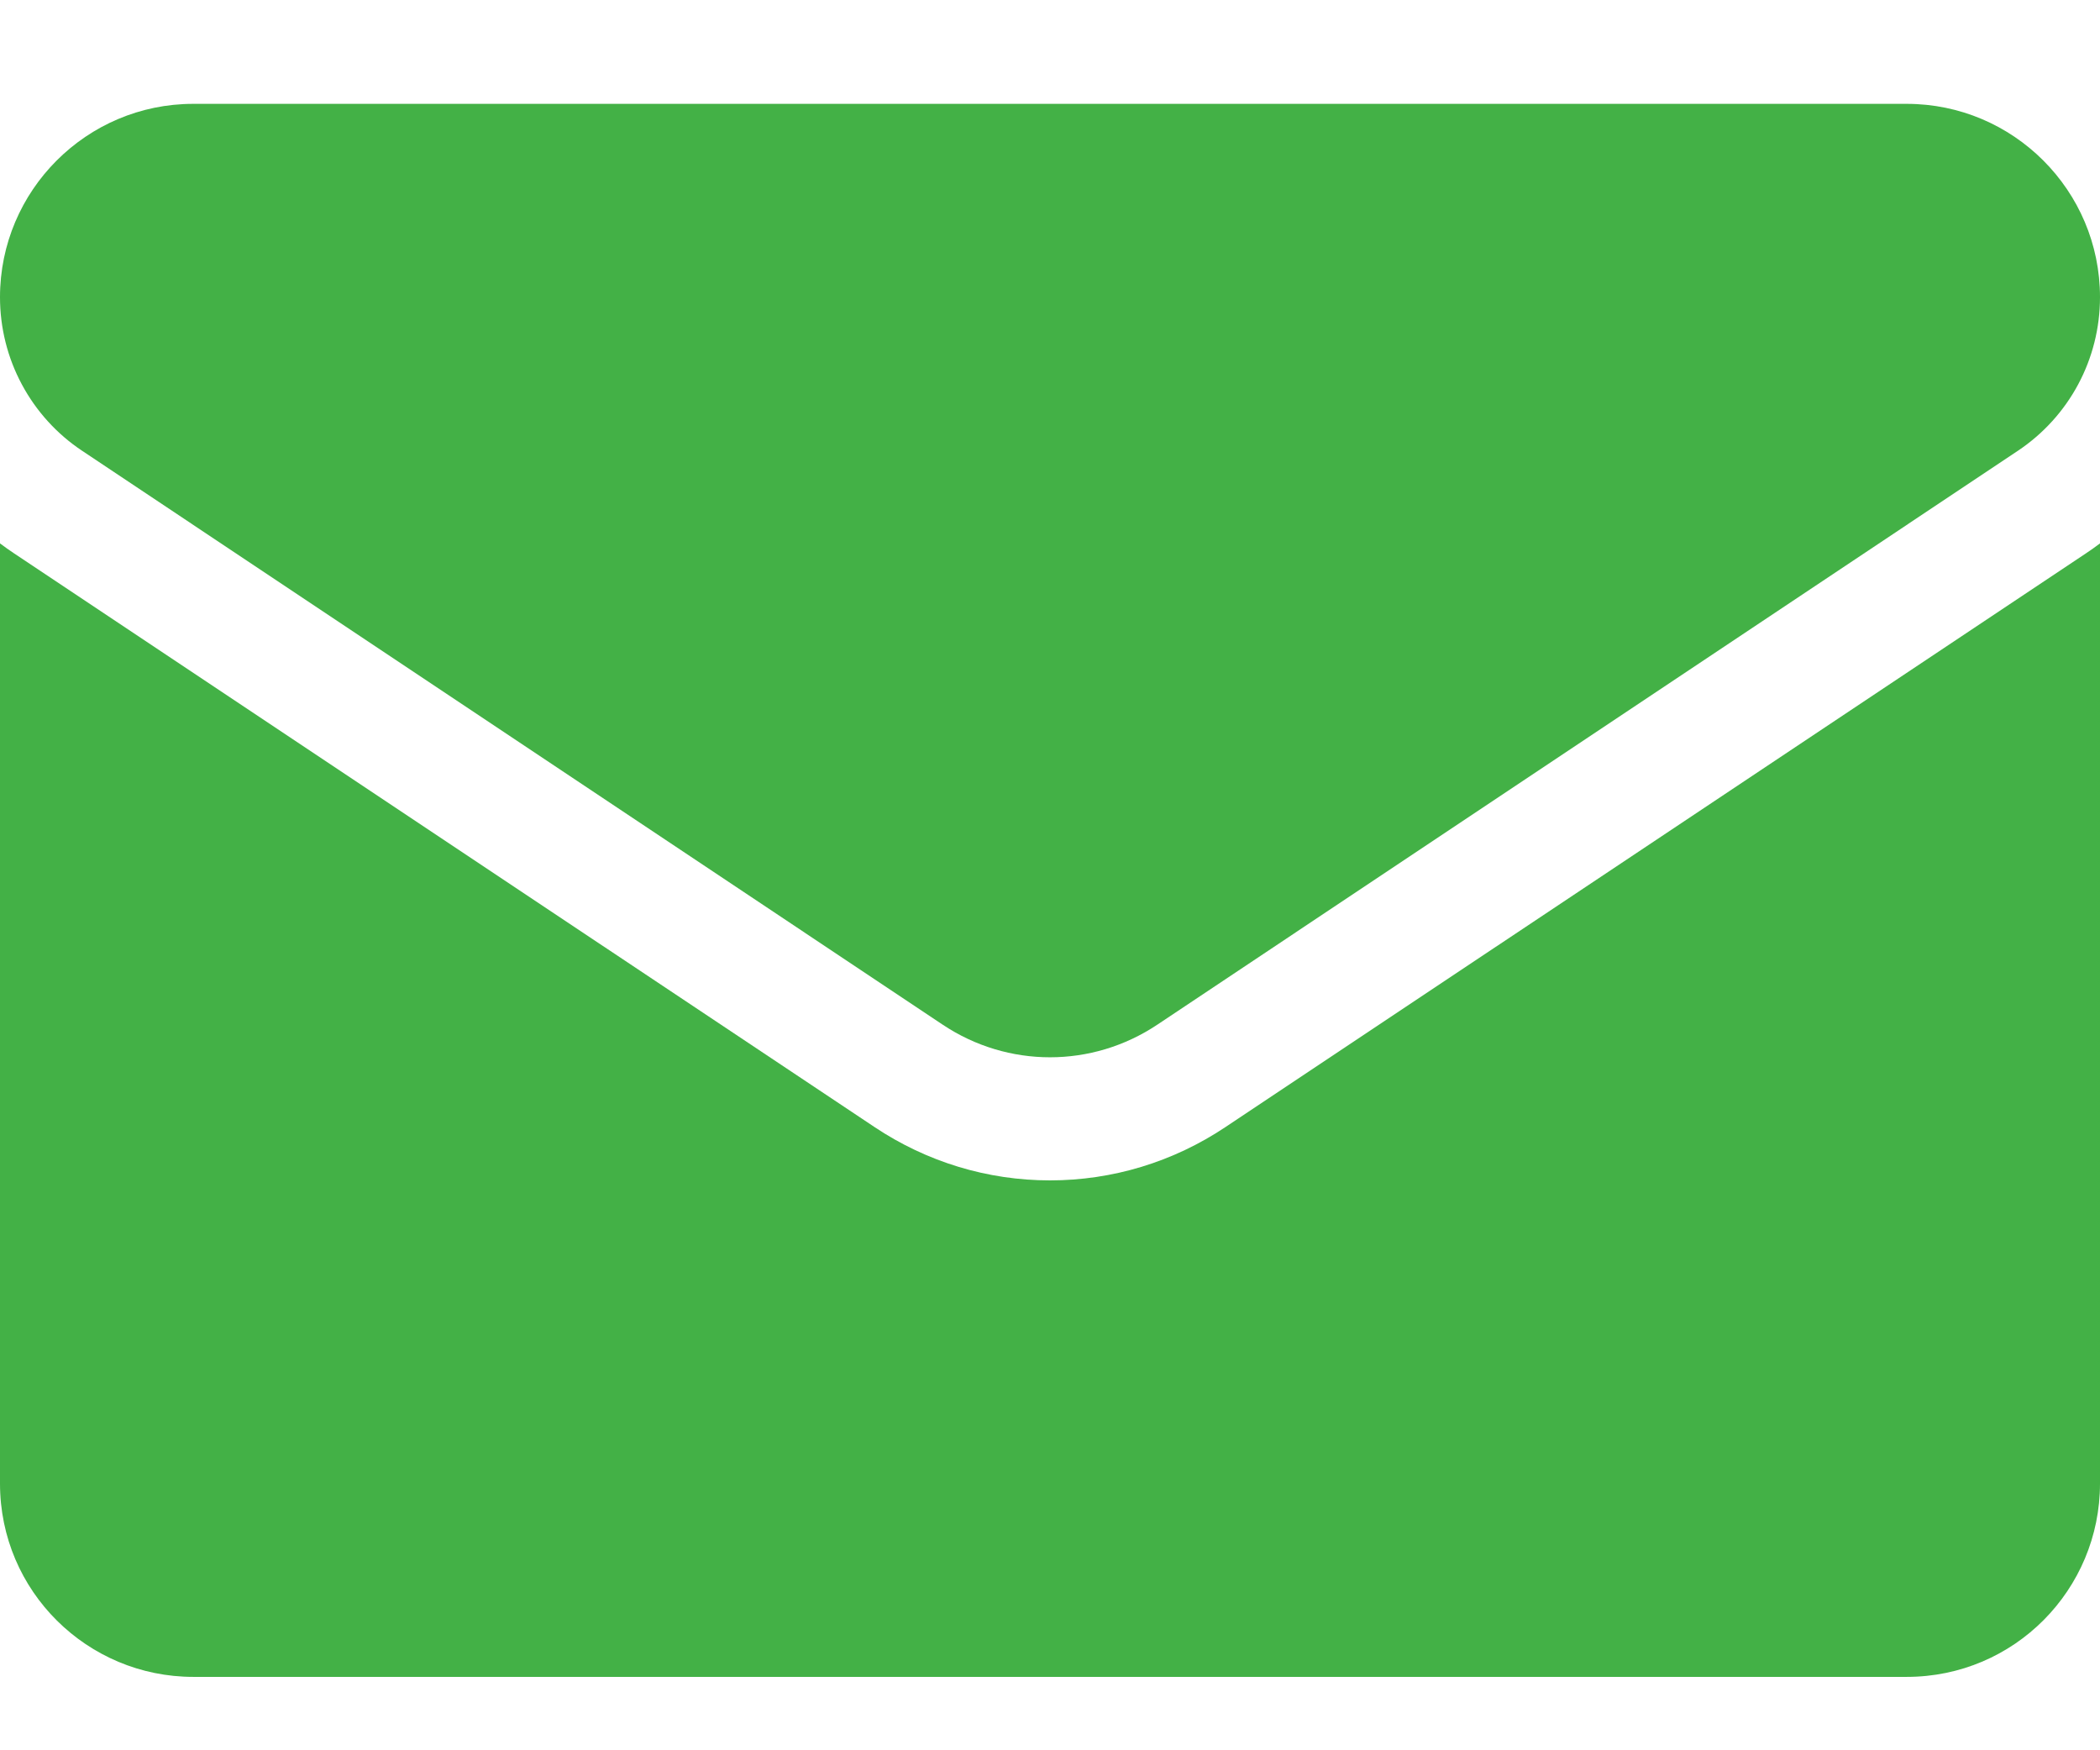 <?xml version="1.0" encoding="UTF-8"?> <svg xmlns="http://www.w3.org/2000/svg" width="18" height="15" viewBox="0 0 18 15" fill="none"> <path d="M10.504 9.659C10.056 9.958 9.536 10.116 9 10.116C8.464 10.116 7.944 9.958 7.496 9.659L0.12 4.742C0.079 4.715 0.039 4.686 0 4.657L0 12.714C0 13.638 0.75 14.371 1.657 14.371H16.343C17.267 14.371 18 13.622 18 12.714V4.657C17.961 4.686 17.921 4.715 17.88 4.742L10.504 9.659Z" fill="#43B146"></path> <path d="M0.705 3.864L8.081 8.782C8.36 8.968 8.68 9.061 9 9.061C9.32 9.061 9.64 8.968 9.919 8.782L17.295 3.864C17.736 3.57 18 3.078 18 2.547C18 1.633 17.257 0.89 16.343 0.89H1.656C0.743 0.89 8.71912e-07 1.633 8.71912e-07 2.547C-0 2.808 0.064 3.065 0.187 3.294C0.31 3.524 0.488 3.72 0.705 3.864Z" fill="#43B146"></path> </svg> 